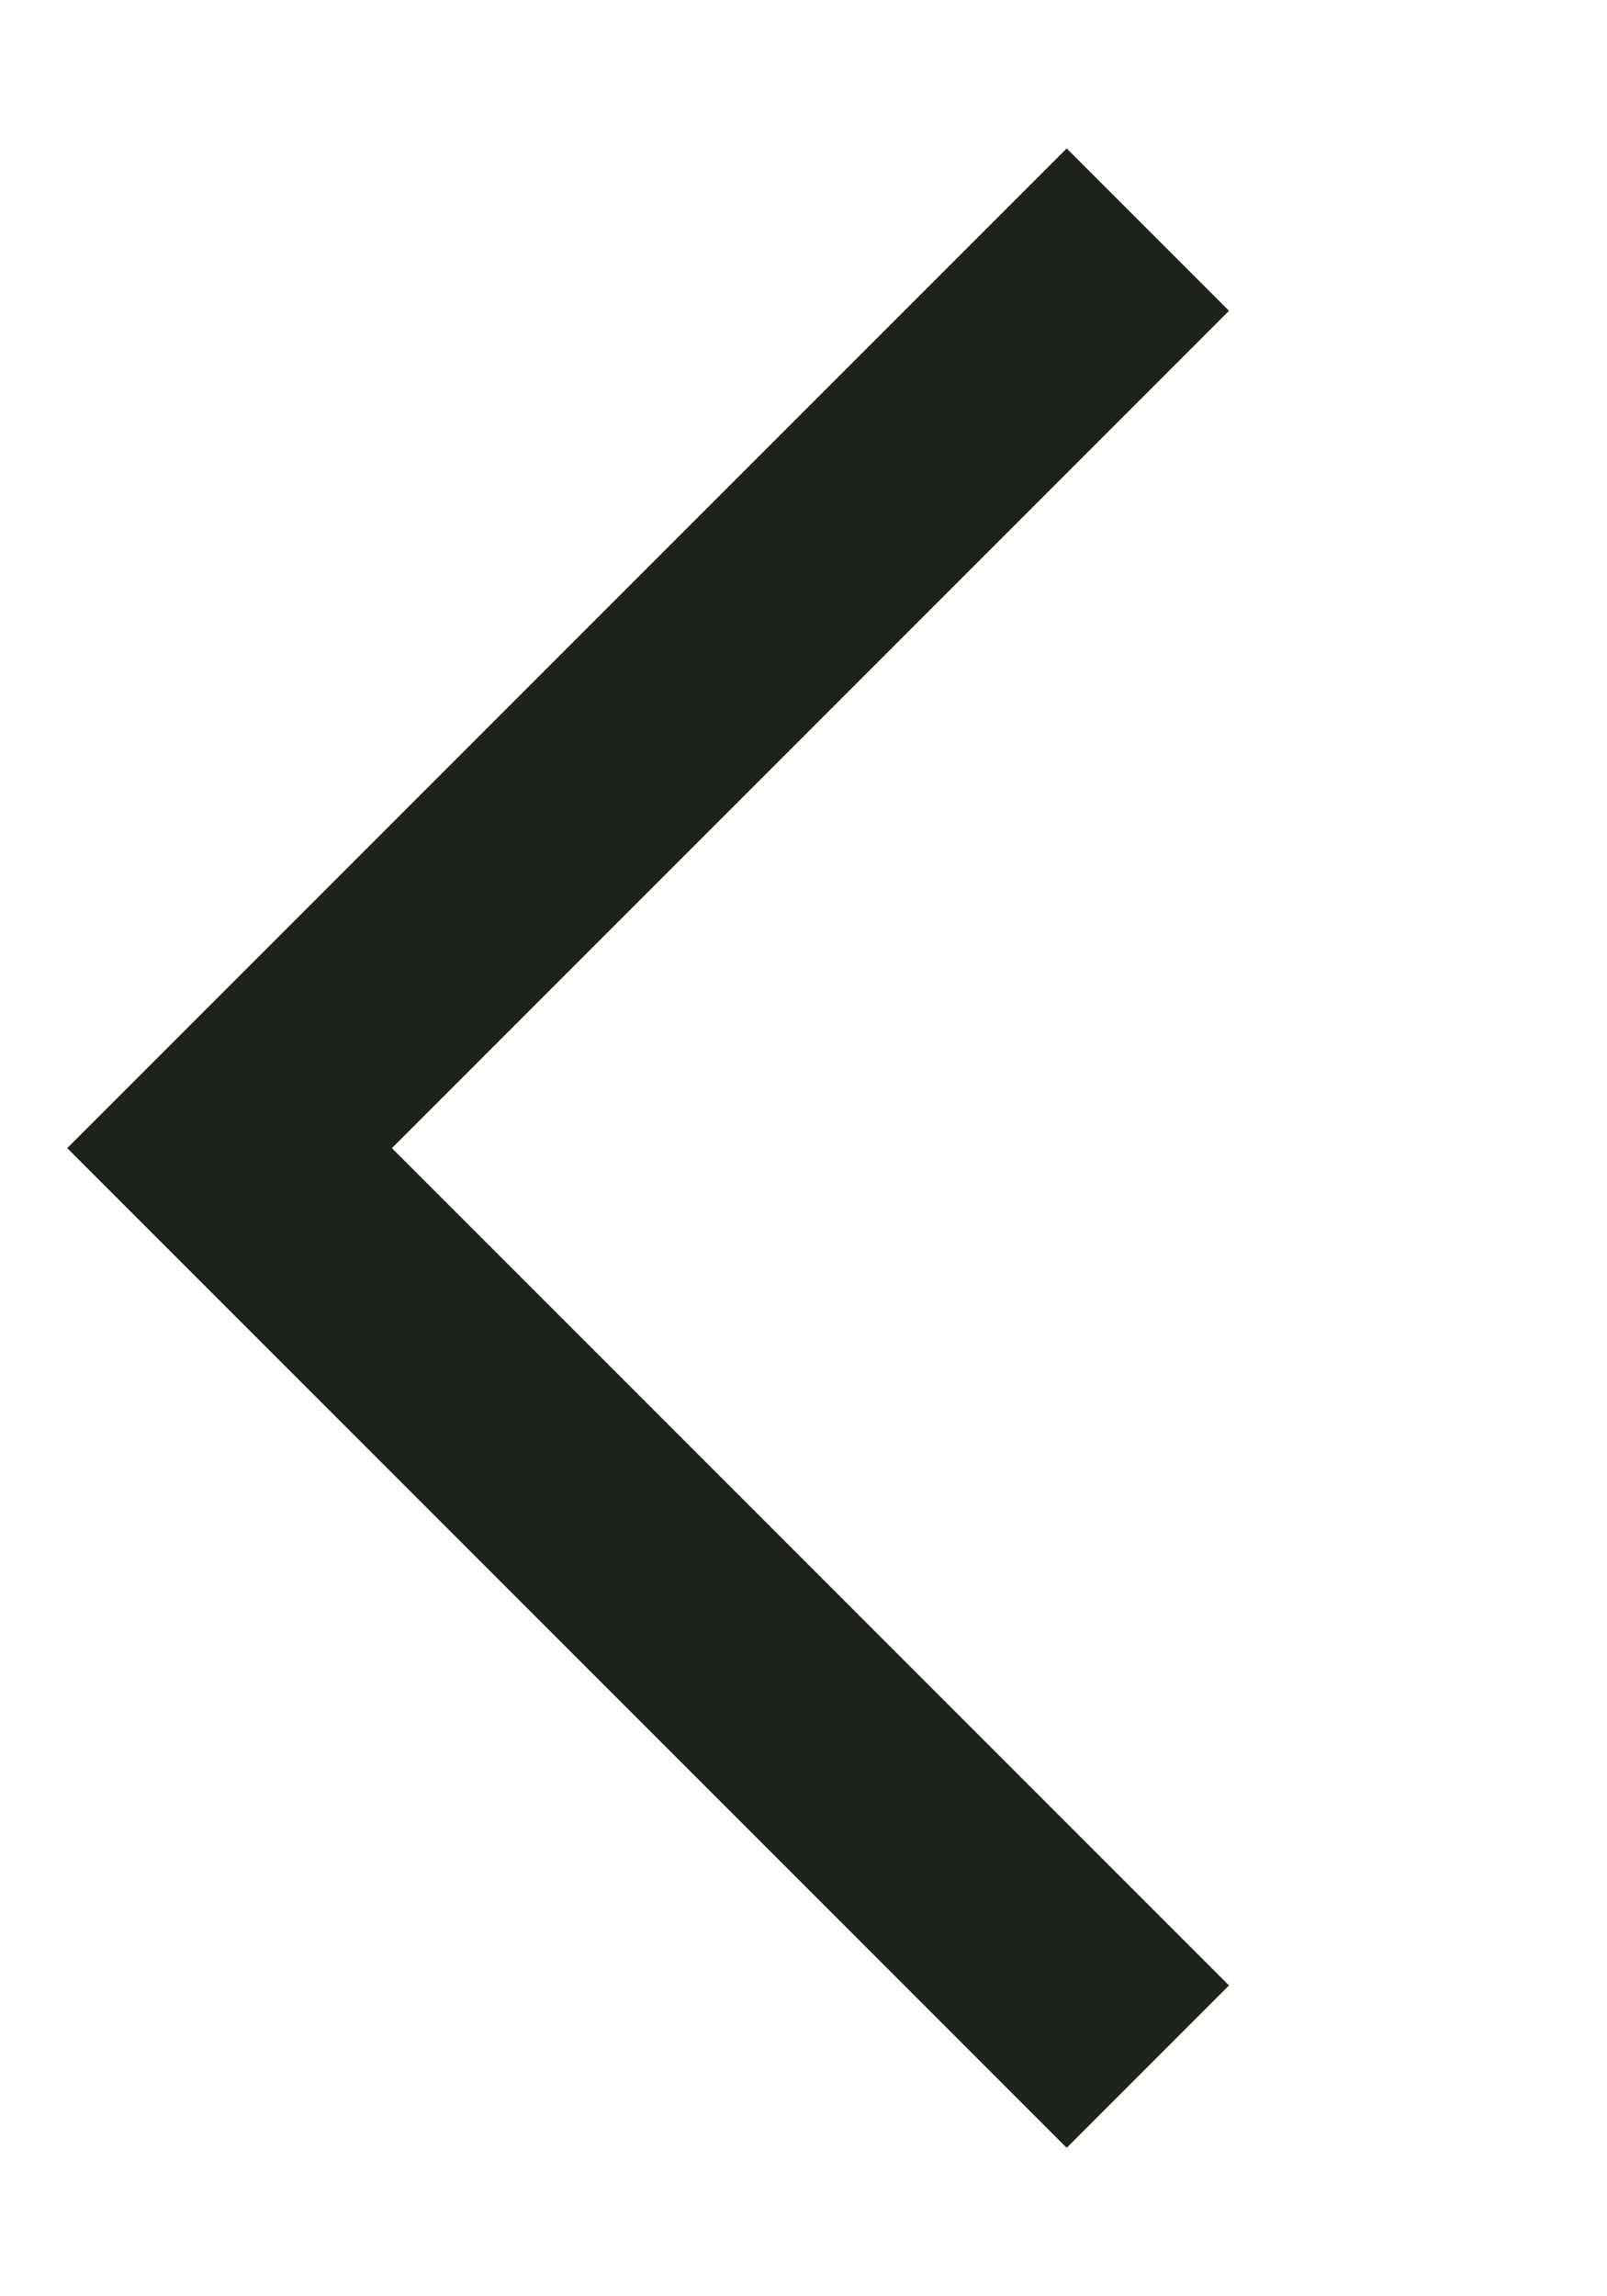 <?xml version="1.0" encoding="UTF-8"?> <svg xmlns="http://www.w3.org/2000/svg" width="14" height="20" viewBox="0 0 14 20" fill="none"><path d="M10 18L2 10L10 2" stroke="#1F221A" stroke-width="2"></path></svg> 